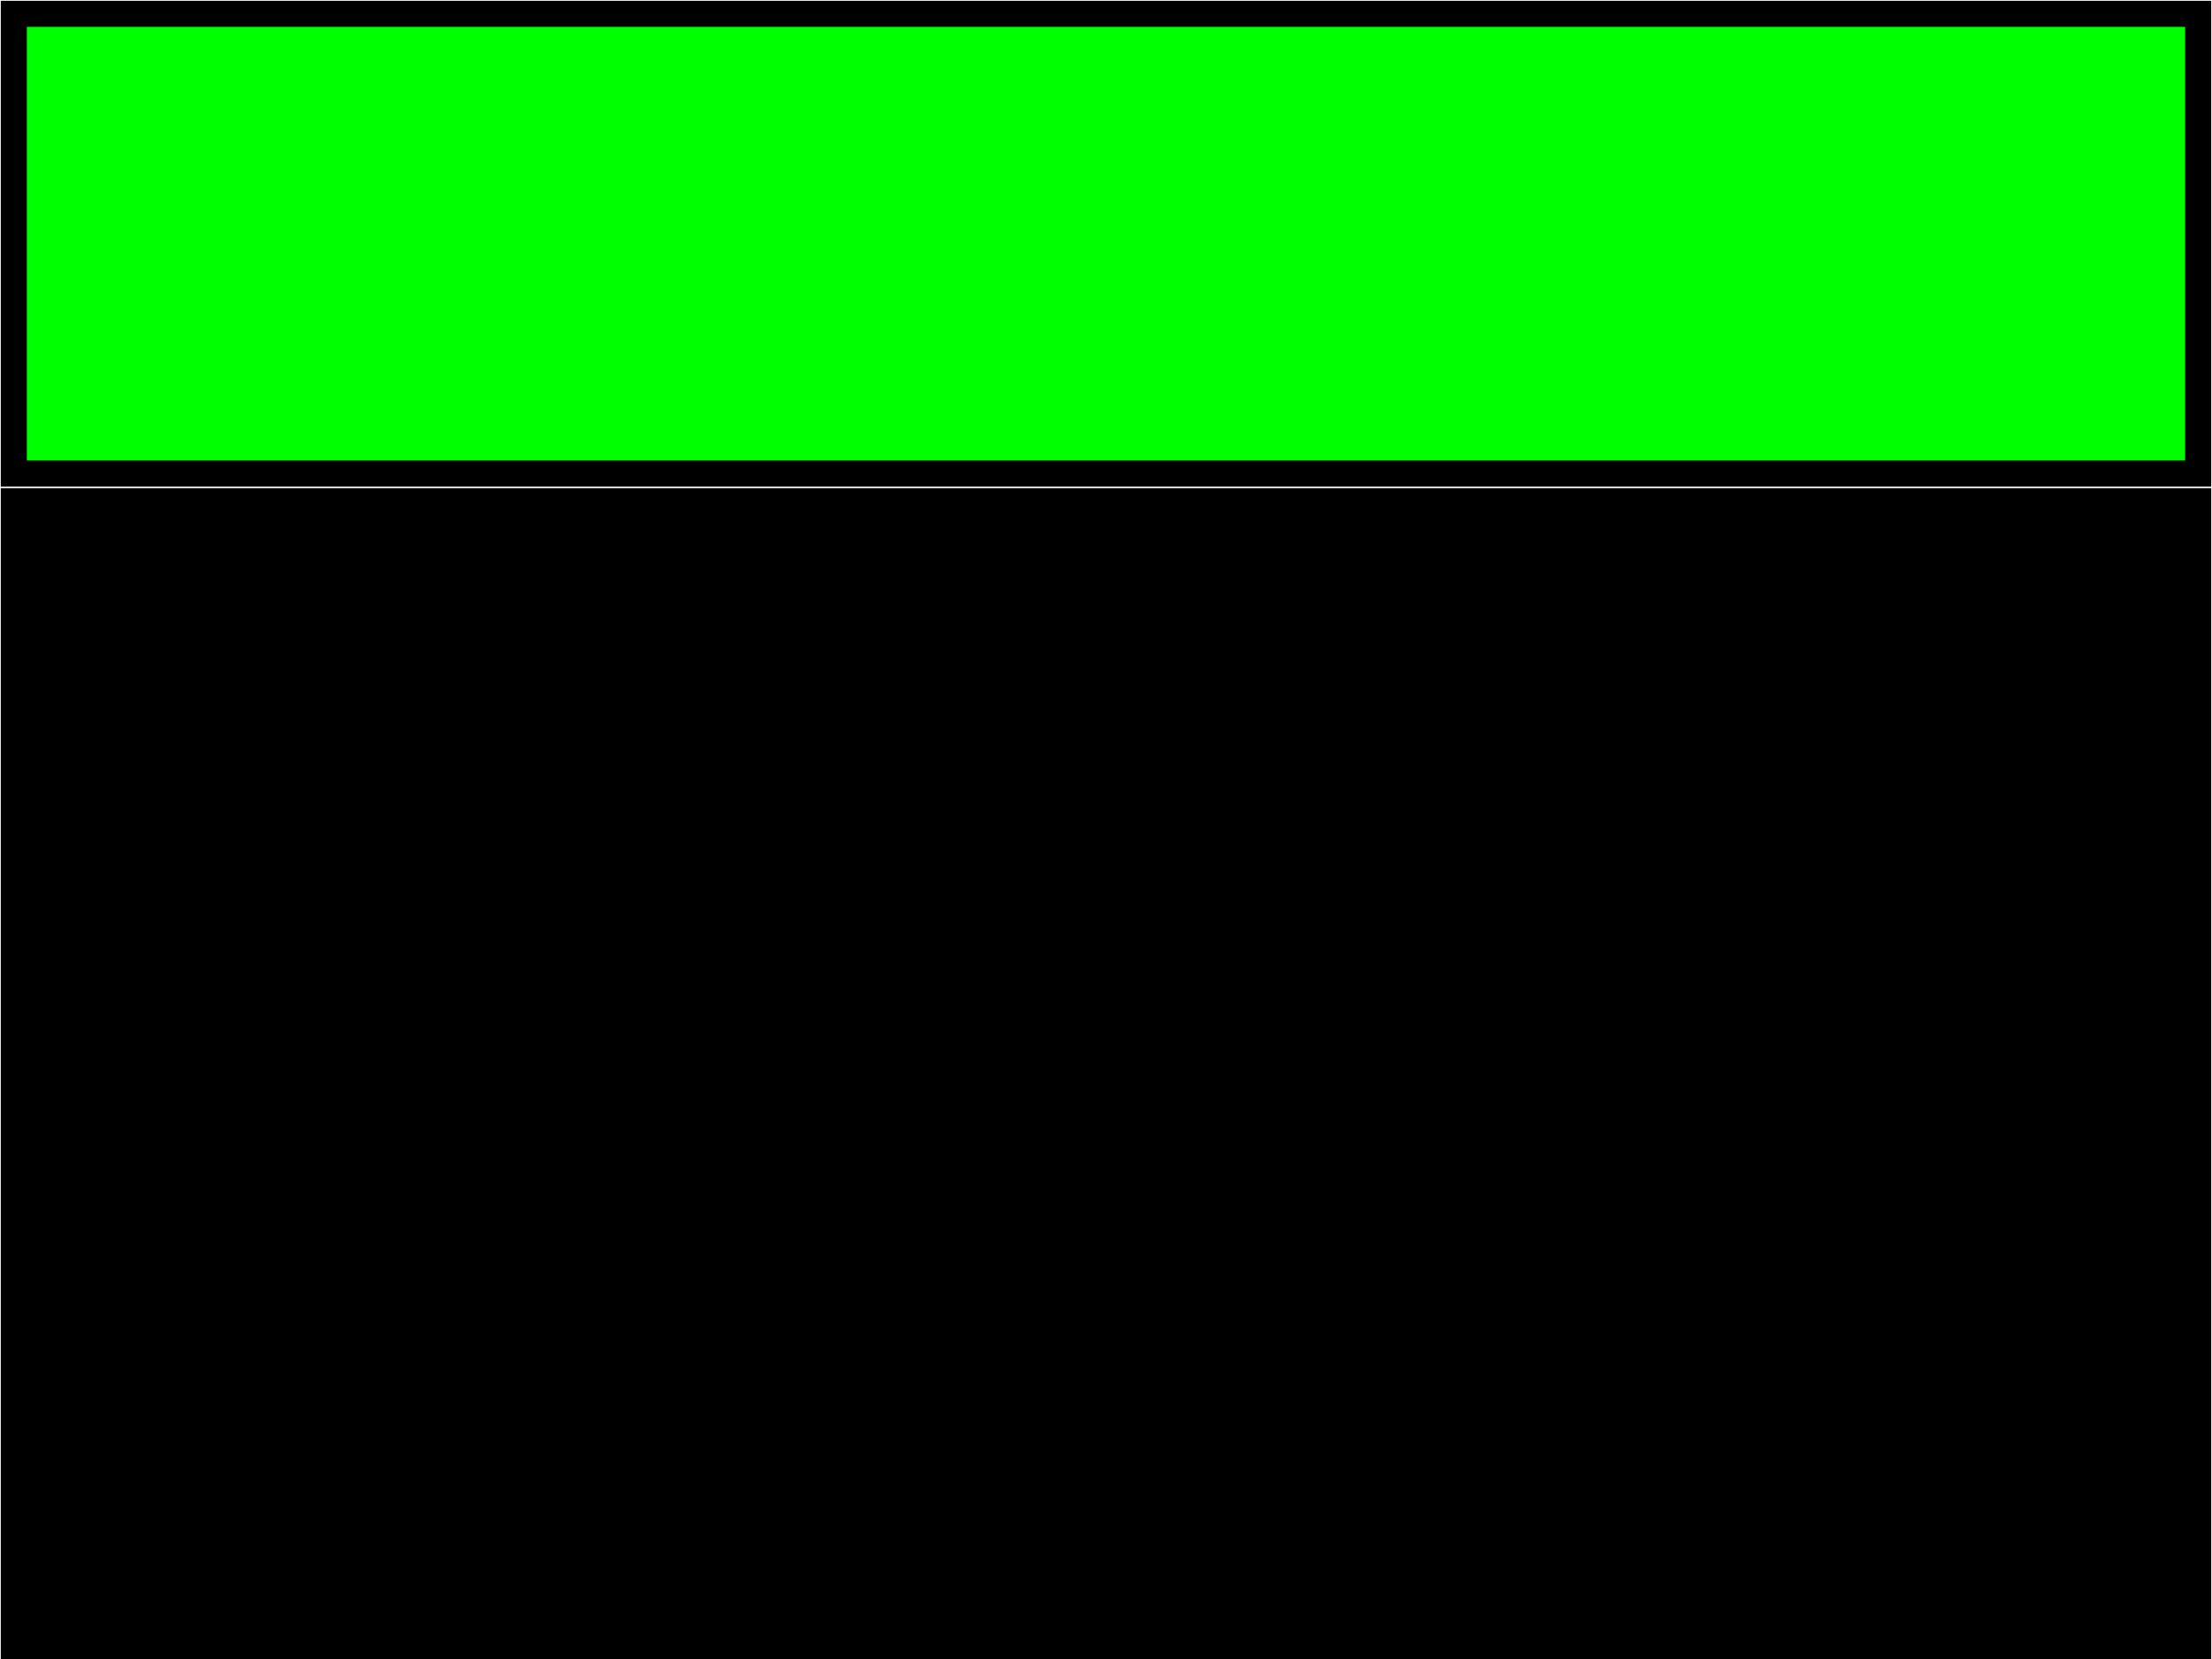 <?xml version="1.0"?><svg width="640" height="480" xmlns="http://www.w3.org/2000/svg">
 <g>
  <title>Layer 1</title>
  <rect id="svg_1" height="332" width="632" y="145" x="4" stroke-linecap="null" stroke-linejoin="null" stroke-dasharray="null" stroke-width="7.541" stroke="#000000" fill="black"/>
  <rect id="svg_2" height="0" width="1" y="233" x="450" stroke-linecap="null" stroke-linejoin="null" stroke-dasharray="null" stroke-width="7.541" stroke="#000000" fill="black"/>
  <rect id="svg_4" height="133" width="632" y="4" x="4" stroke-linecap="null" stroke-linejoin="null" stroke-dasharray="null" stroke-width="7.541" stroke="#000000" fill="#00ff00"/>
 </g>
</svg>